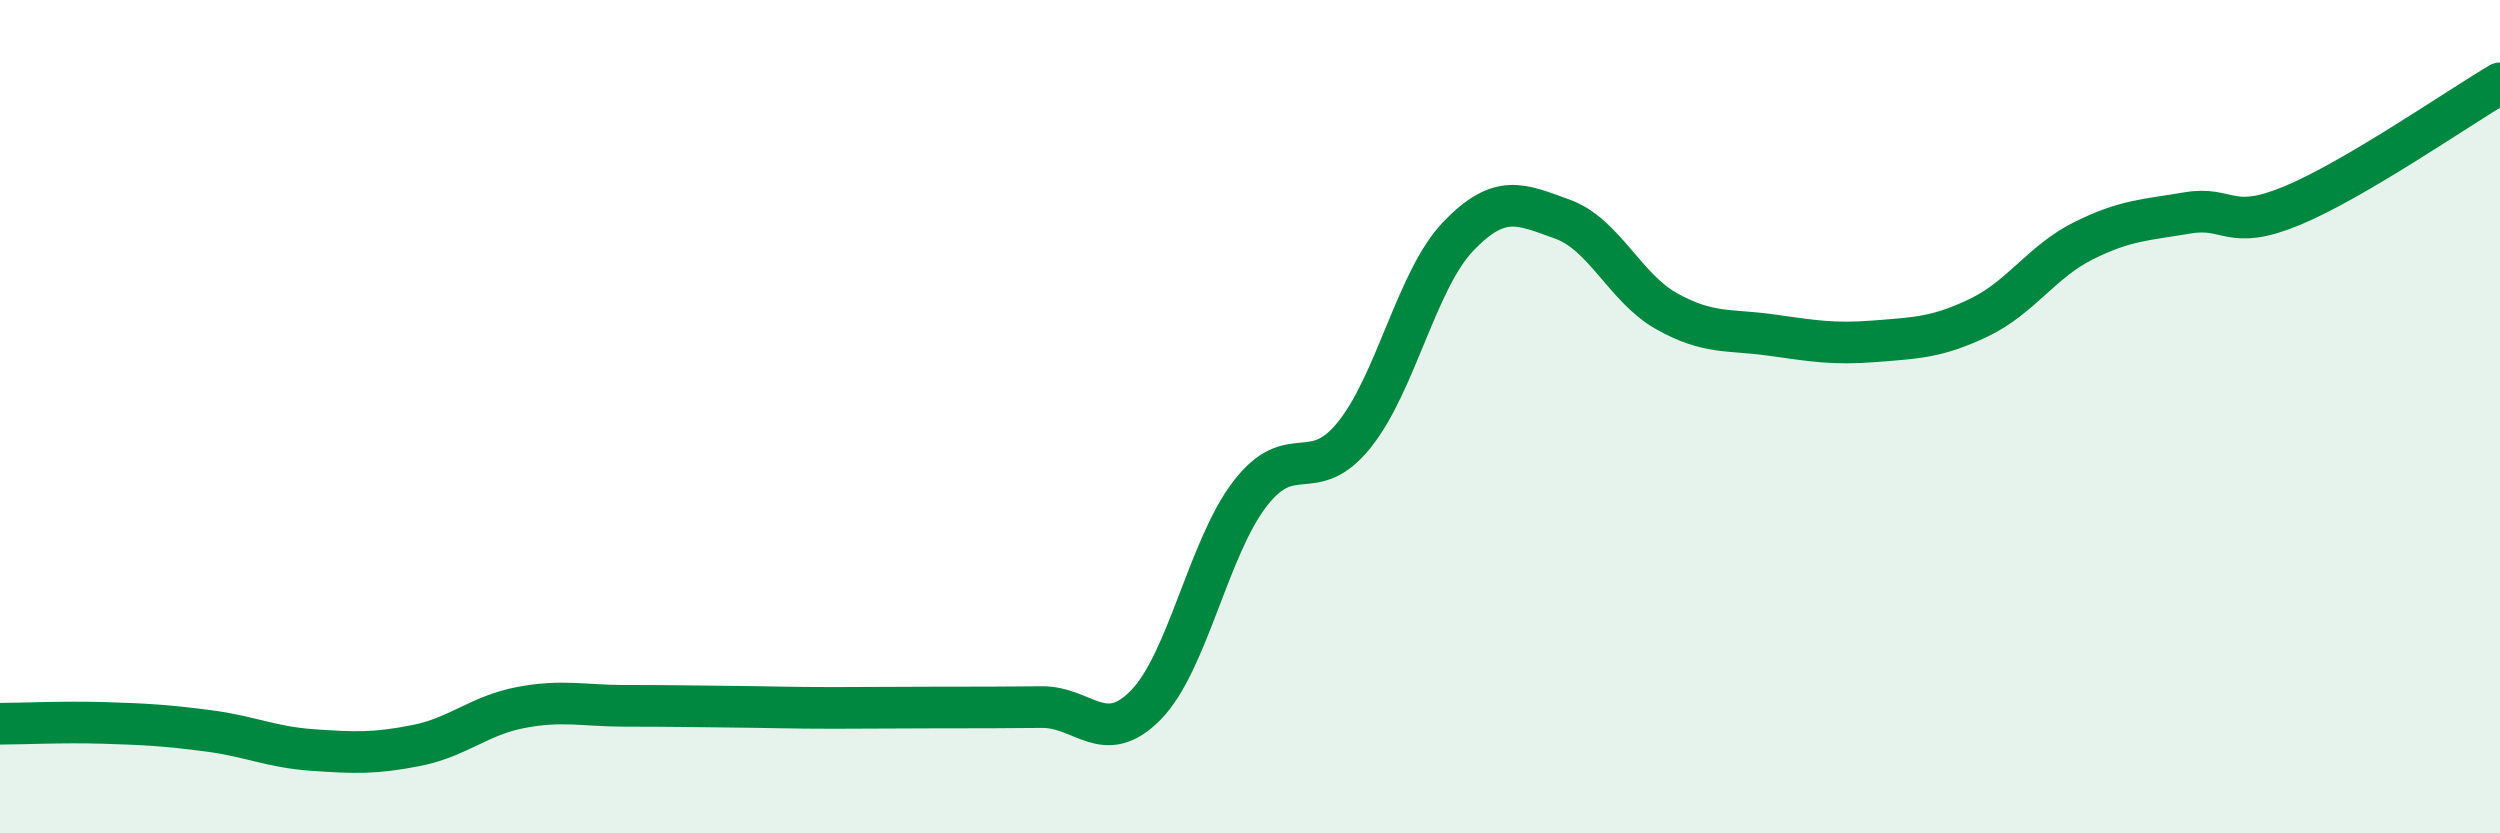 
    <svg width="60" height="20" viewBox="0 0 60 20" xmlns="http://www.w3.org/2000/svg">
      <path
        d="M 0,17.37 C 0.5,17.37 1.5,17.32 2.5,17.35 C 3.5,17.38 4,17.41 5,17.54 C 6,17.67 6.5,17.93 7.5,18 C 8.5,18.07 9,18.09 10,17.89 C 11,17.69 11.5,17.17 12.5,16.98 C 13.5,16.79 14,16.94 15,16.94 C 16,16.94 16.5,16.95 17.5,16.96 C 18.5,16.97 19,16.99 20,16.99 C 21,16.99 21.5,16.98 22.5,16.98 C 23.5,16.98 24,16.98 25,16.97 C 26,16.96 26.5,17.94 27.5,16.92 C 28.5,15.9 29,13.15 30,11.85 C 31,10.55 31.5,11.68 32.5,10.44 C 33.5,9.2 34,6.71 35,5.67 C 36,4.63 36.5,4.9 37.5,5.26 C 38.5,5.62 39,6.91 40,7.47 C 41,8.03 41.5,7.9 42.5,8.04 C 43.5,8.18 44,8.27 45,8.19 C 46,8.11 46.5,8.1 47.5,7.62 C 48.5,7.14 49,6.28 50,5.78 C 51,5.28 51.5,5.28 52.5,5.11 C 53.5,4.94 53.5,5.56 55,4.94 C 56.5,4.32 59,2.59 60,2L60 20L0 20Z"
        fill="#008740"
        opacity="0.1"
        stroke-linecap="round"
        stroke-linejoin="round"
      />
      <path
        d="M 0,17.37 C 0.5,17.37 1.5,17.32 2.5,17.35 C 3.5,17.38 4,17.41 5,17.54 C 6,17.67 6.5,17.93 7.5,18 C 8.5,18.07 9,18.09 10,17.89 C 11,17.69 11.5,17.17 12.5,16.98 C 13.5,16.79 14,16.94 15,16.94 C 16,16.94 16.5,16.95 17.5,16.96 C 18.5,16.97 19,16.99 20,16.99 C 21,16.99 21.5,16.98 22.5,16.98 C 23.5,16.98 24,16.98 25,16.97 C 26,16.96 26.5,17.94 27.5,16.92 C 28.5,15.9 29,13.15 30,11.85 C 31,10.55 31.5,11.68 32.5,10.44 C 33.5,9.2 34,6.71 35,5.67 C 36,4.63 36.5,4.9 37.5,5.26 C 38.5,5.62 39,6.91 40,7.47 C 41,8.03 41.5,7.9 42.5,8.04 C 43.5,8.18 44,8.27 45,8.19 C 46,8.11 46.5,8.1 47.5,7.62 C 48.5,7.14 49,6.28 50,5.78 C 51,5.28 51.5,5.28 52.5,5.11 C 53.5,4.94 53.5,5.56 55,4.94 C 56.5,4.32 59,2.59 60,2"
        stroke="#008740"
        stroke-width="1"
        fill="none"
        stroke-linecap="round"
        stroke-linejoin="round"
      />
    </svg>
  